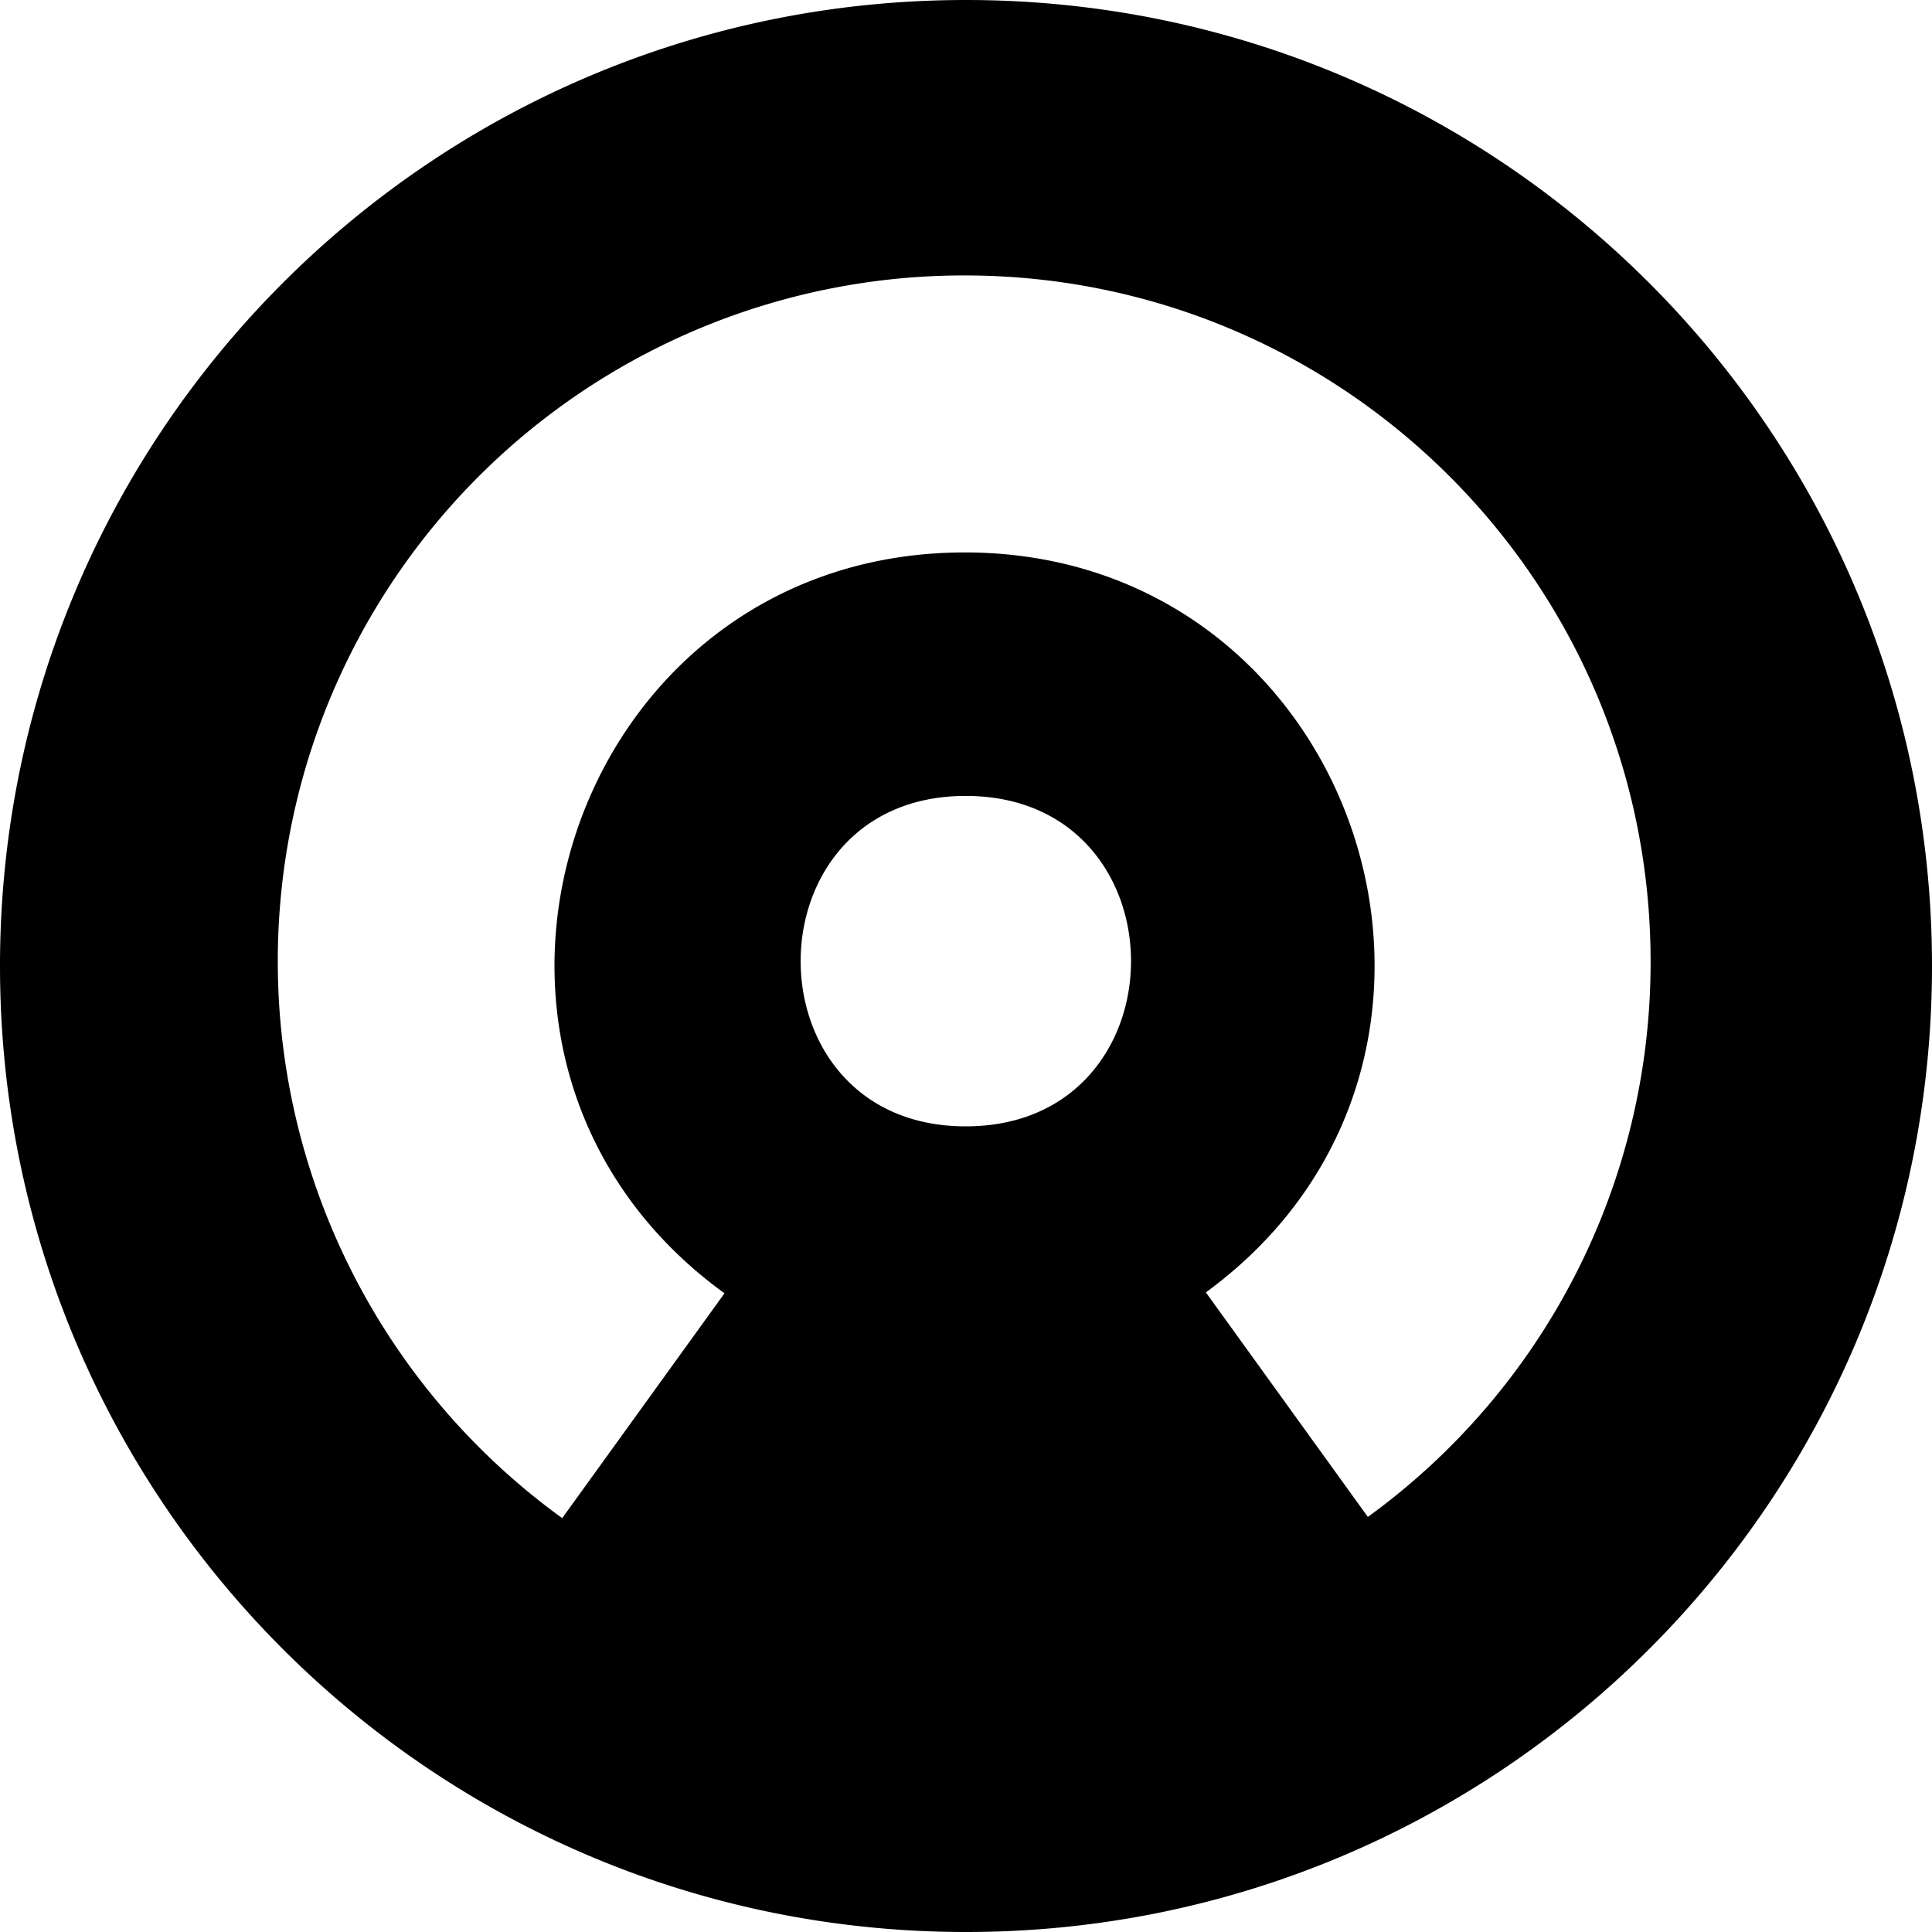 <?xml version="1.0" encoding="utf-8"?>
<!-- Generator: www.svgicons.com -->
<svg xmlns="http://www.w3.org/2000/svg" width="800" height="800" viewBox="0 0 32 32">
<path fill="currentColor" d="M16 0C7.161 0 0 7.161 0 16s7.161 16 16 16s16-7.161 16-16S24.839 0 16 0m-.005 18.656c-3.645 0-3.645-5.473 0-5.473c3.651 0 3.651 5.473 0 5.473m6.661 6.469l-2.683-3.719c5.303-3.876 2.553-12.267-4.009-12.256c-6.568.016-9.281 8.417-3.964 12.271l-2.688 3.724a11.384 11.384 0 0 1-4.161-12.719a11.372 11.372 0 0 1 10.823-7.864c6.277 0 11.365 5.088 11.365 11.364a11.338 11.338 0 0 1-4.683 9.199"/>
</svg>